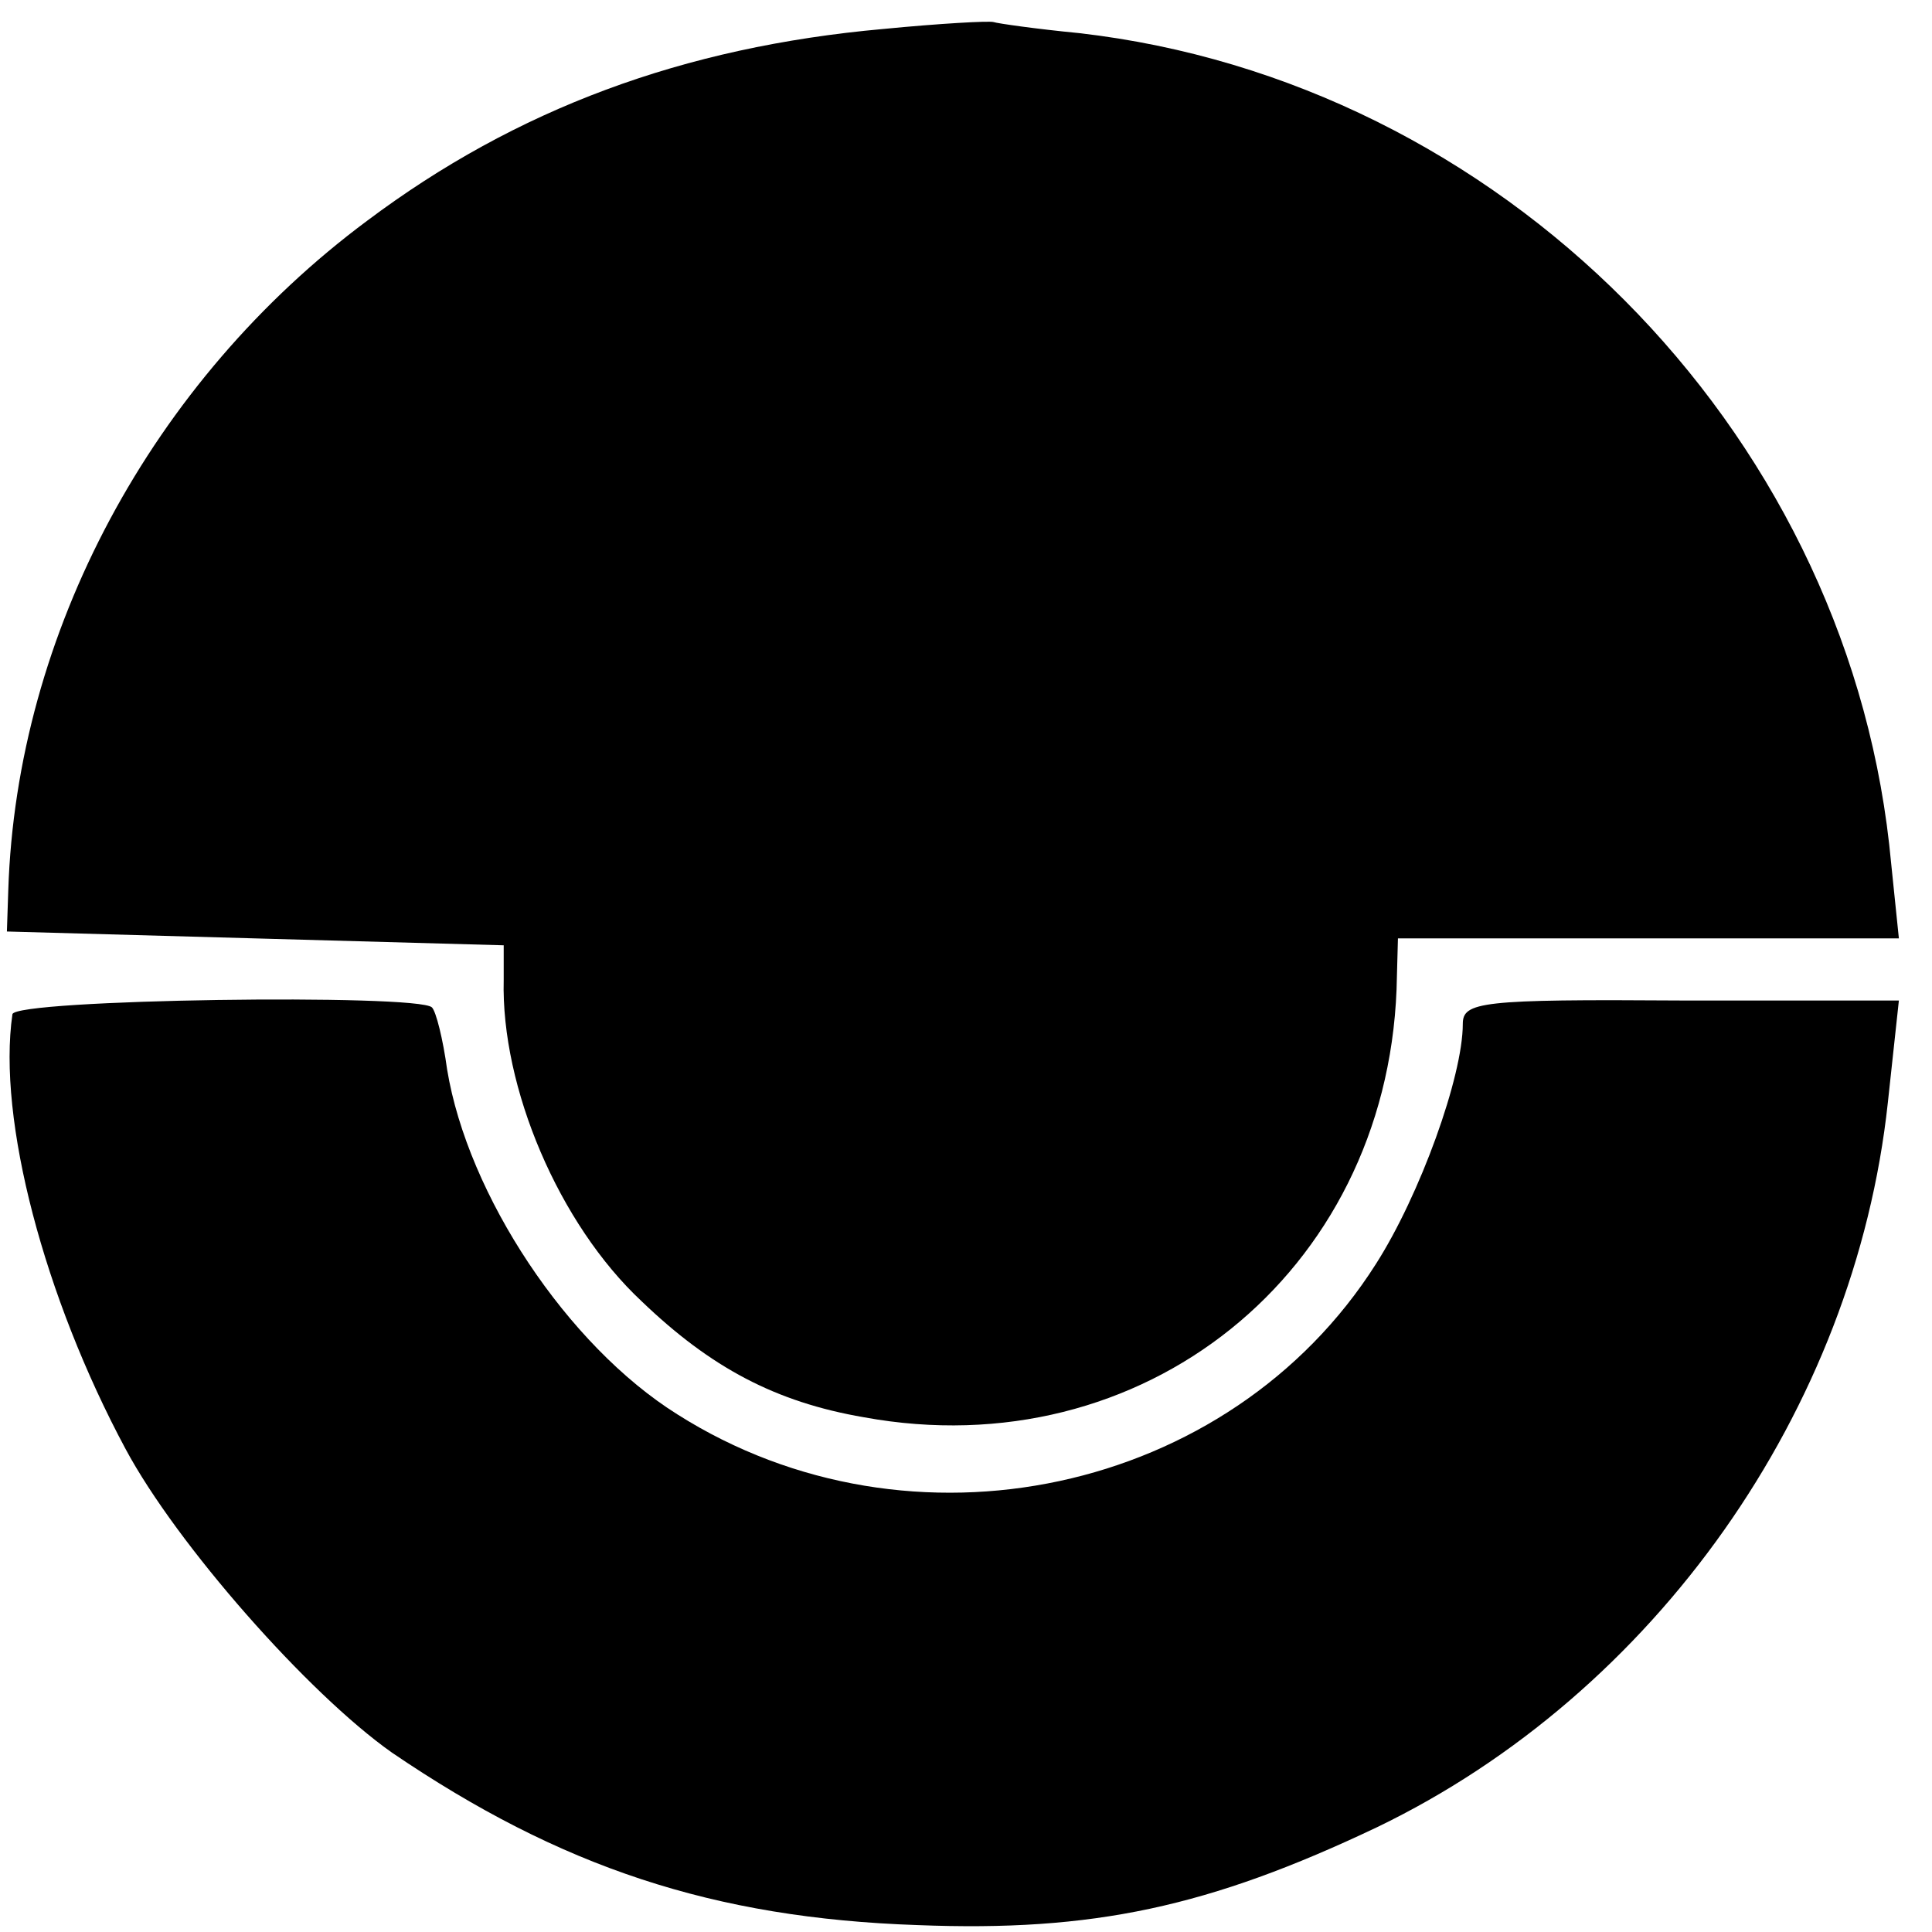 <?xml version="1.0" standalone="no"?>
<!DOCTYPE svg PUBLIC "-//W3C//DTD SVG 20010904//EN"
 "http://www.w3.org/TR/2001/REC-SVG-20010904/DTD/svg10.dtd">
<svg version="1.0" xmlns="http://www.w3.org/2000/svg"
 width="140pt" height="140pt" viewBox="0 0 140 140"
 preserveAspectRatio="xMidYMid meet">
<g transform="translate(0,140) scale(0.1,-0.1)"
fill="#000000" stroke="none">
<path d="M640 1379 c-145 -13 -266 -58 -374 -139 -156 -116 -254 -299 -260
-485 l-1 -30 180 -5 180 -5 0 -25 c-2 -78 40 -177 100 -233 50 -48 97 -73 161
-84 202 -37 378 104 386 310 l1 37 182 0 181 0 -7 68 c-34 303 -282 553 -587
588 -31 3 -59 7 -62 8 -3 1 -39 -1 -80 -5z"/>
<path d="M9 665 c-11 -76 23 -205 82 -315 37 -69 132 -177 193 -220 122 -83
233 -120 381 -125 127 -5 211 13 333 71 201 97 346 302 370 525 l8 74 -158 0
c-145 1 -158 -1 -158 -17 0 -38 -31 -124 -63 -174 -106 -167 -337 -216 -506
-109 -80 50 -152 159 -167 250 -3 22 -8 42 -11 45 -10 10 -303 6 -304 -5z"/>
</g>
</svg>

